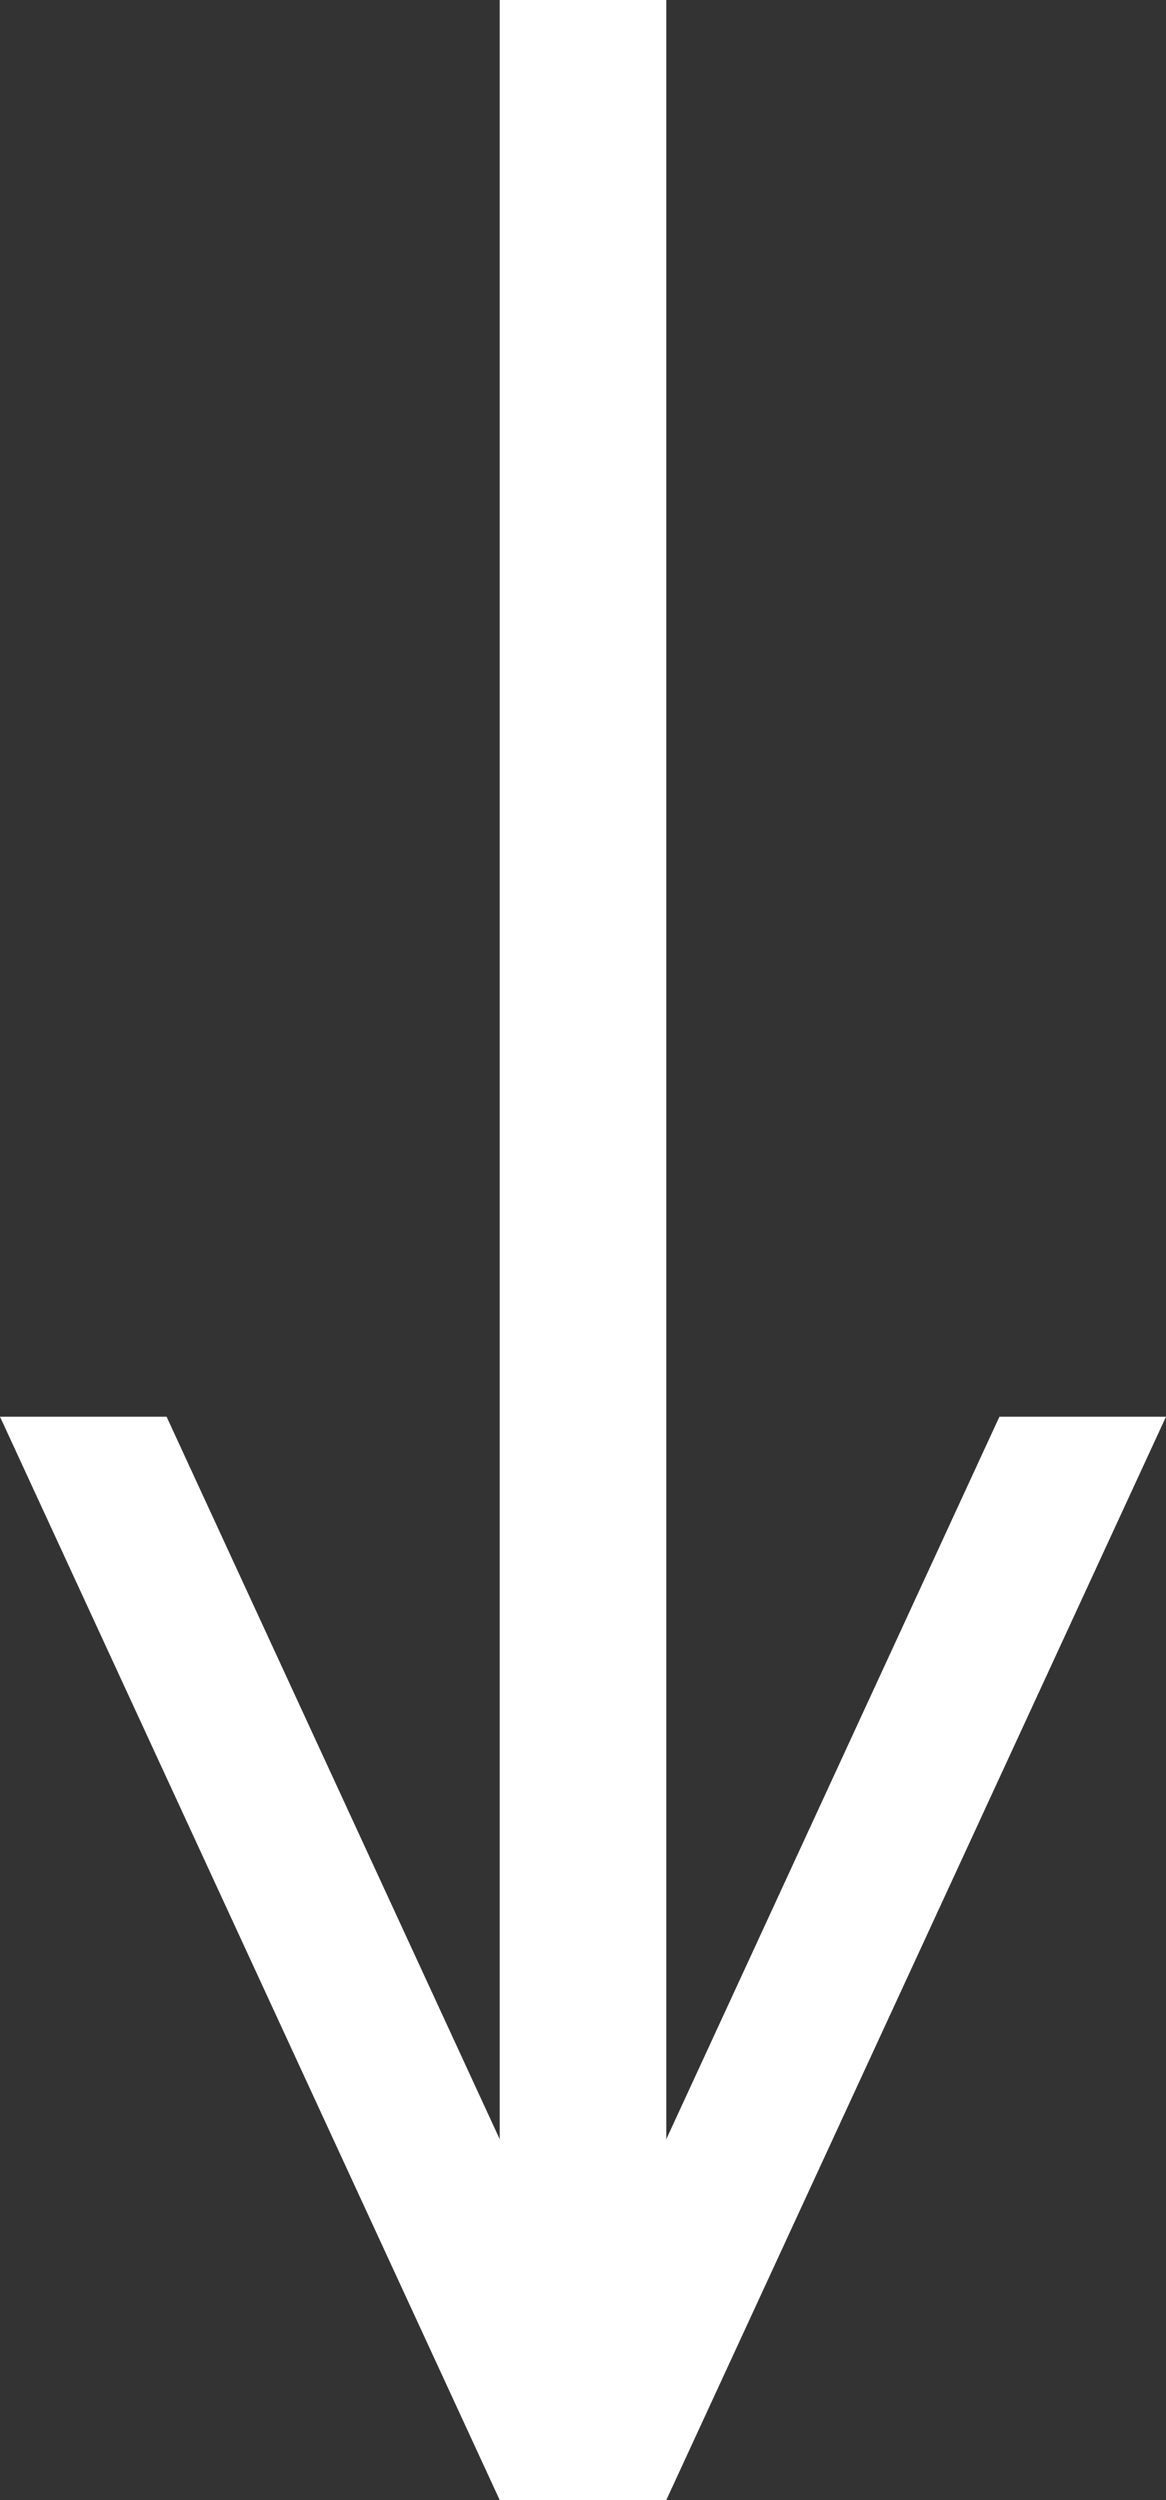 <svg viewBox="0 0 14 30" xmlns="http://www.w3.org/2000/svg"><rect x="0" y="0" width="14" height="30" fill="#333333" stroke="none"/><path d="m14 17h-2l-4 8.67v-25.67h-2v25.67l-4-8.67h-2l6 13h2z" fill="#fff"/></svg>